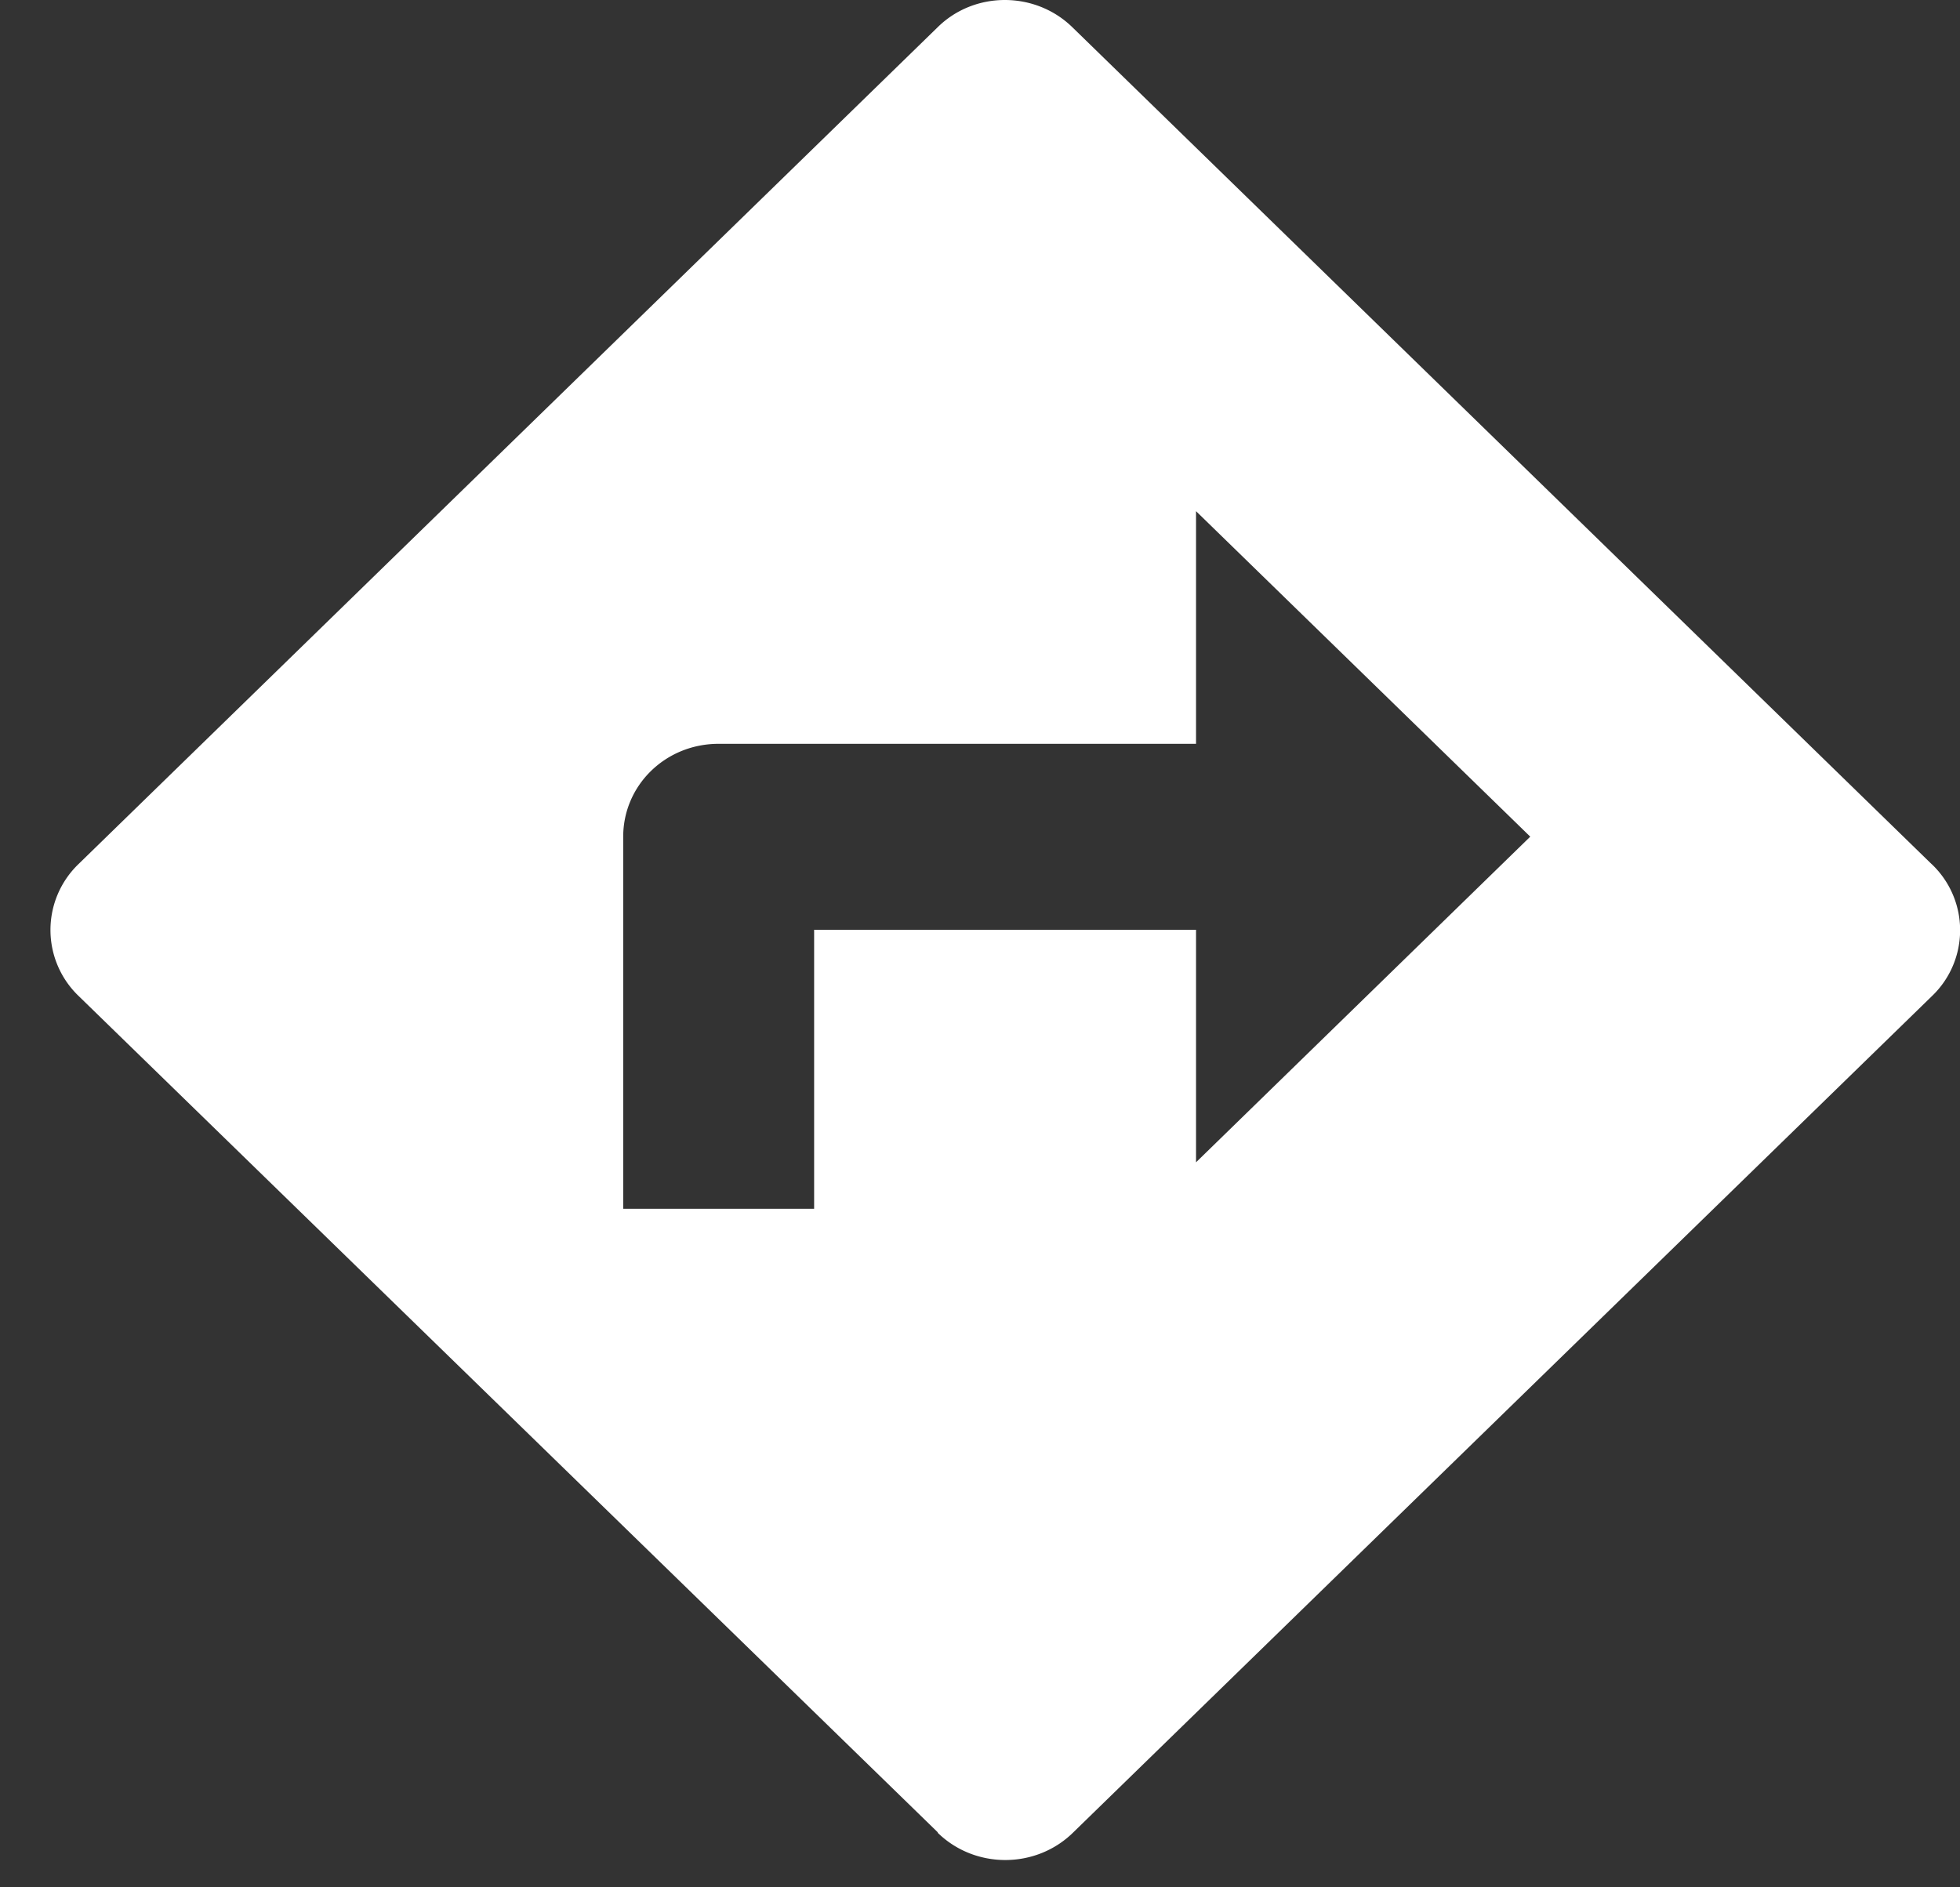 <?xml version="1.0" encoding="UTF-8"?> <svg xmlns="http://www.w3.org/2000/svg" width="27" height="26" fill="none"><rect width="100%" height="100%" fill="#333333" stroke="none"/><path fill="#fff" d="M26.61 11.905 14.772.375c-.513-.5-1.348-.5-1.855 0L1.08 11.905a1.26 1.26 0 0 0 0 1.813l11.838 11.524v.007c.513.5 1.348.5 1.861 0l11.838-11.53a1.255 1.255 0 0 0-.006-1.814m-10.135 4.107v-3.203h-5.261v3.843h-2.63v-5.125c0-.71.584-1.28 1.314-1.28h6.577V7.042l4.604 4.484z"></path></svg> 